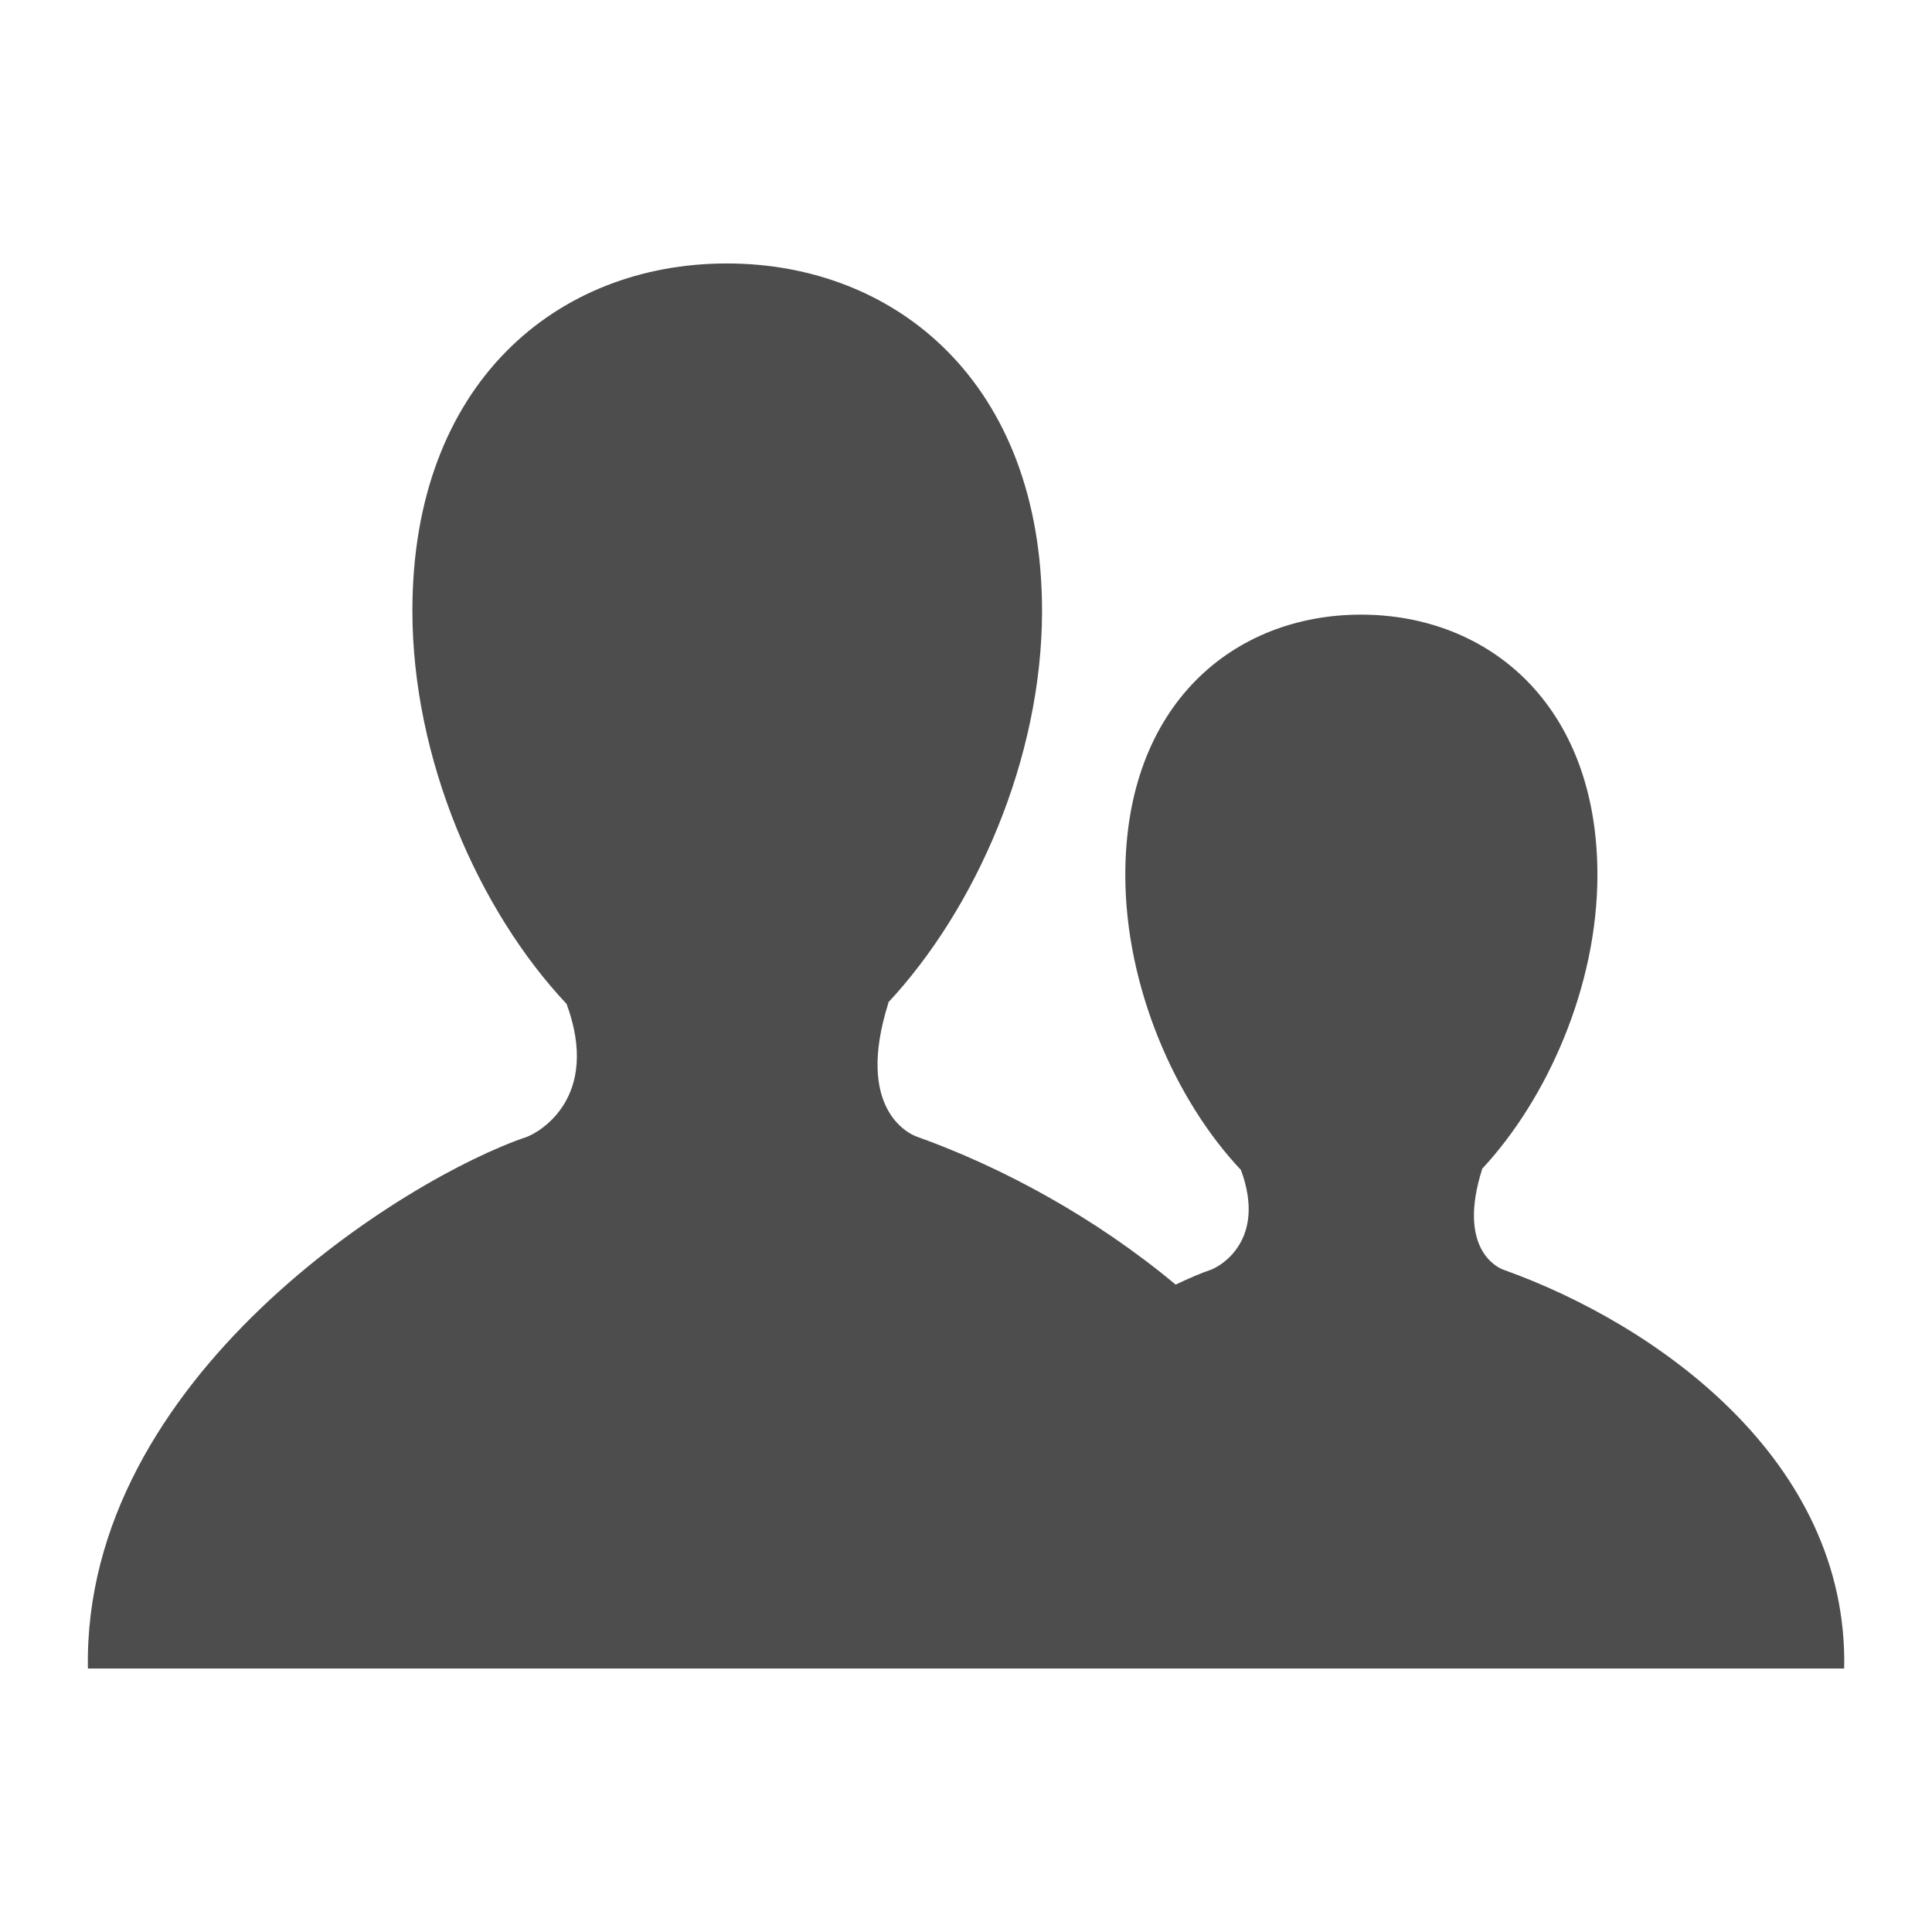 <svg xmlns="http://www.w3.org/2000/svg" viewBox="0 0 22 22">
  <defs id="defs3051">
    <style type="text/css" id="current-color-scheme">
      .ColorScheme-Text {
        color:#4d4d4d
      }
      </style>
  </defs>
    <path
       style="fill:currentColor;fill-opacity:1;stroke:none"
       class="ColorScheme-Text"
       d="m 8.276,3 c -1.93,0 -3.58,1.36 -3.58,3.955 0,1.694 0.756,3.414 1.756,4.477 0.39,1.064 -0.307,1.459 -0.453,1.514 C 4.64,13.402 0.942,15.681 1.001,19 l 9.039,0 5.572,0 5.388,0 c 0.049,-2.378 -2.145,-3.922 -3.879,-4.541 -0.072,-0.025 -0.53,-0.24 -0.244,-1.145 l -0.004,0 c 0.746,-0.799 1.317,-2.084 1.317,-3.35 0,-1.946 -1.246,-2.965 -2.692,-2.965 -1.447,0 -2.684,1.019 -2.684,2.965 0,1.271 0.566,2.563 1.317,3.359 0.293,0.798 -0.231,1.094 -0.34,1.135 -0.113,0.038 -0.254,0.099 -0.404,0.17 -0.917,-0.766 -1.98,-1.339 -2.945,-1.684 -0.097,-0.033 -0.707,-0.32 -0.325,-1.525 l -0.006,0 c 0.995,-1.065 1.755,-2.778 1.755,-4.465 C 11.863,4.361 10.204,3 8.276,3 Z"
        />
</svg>
